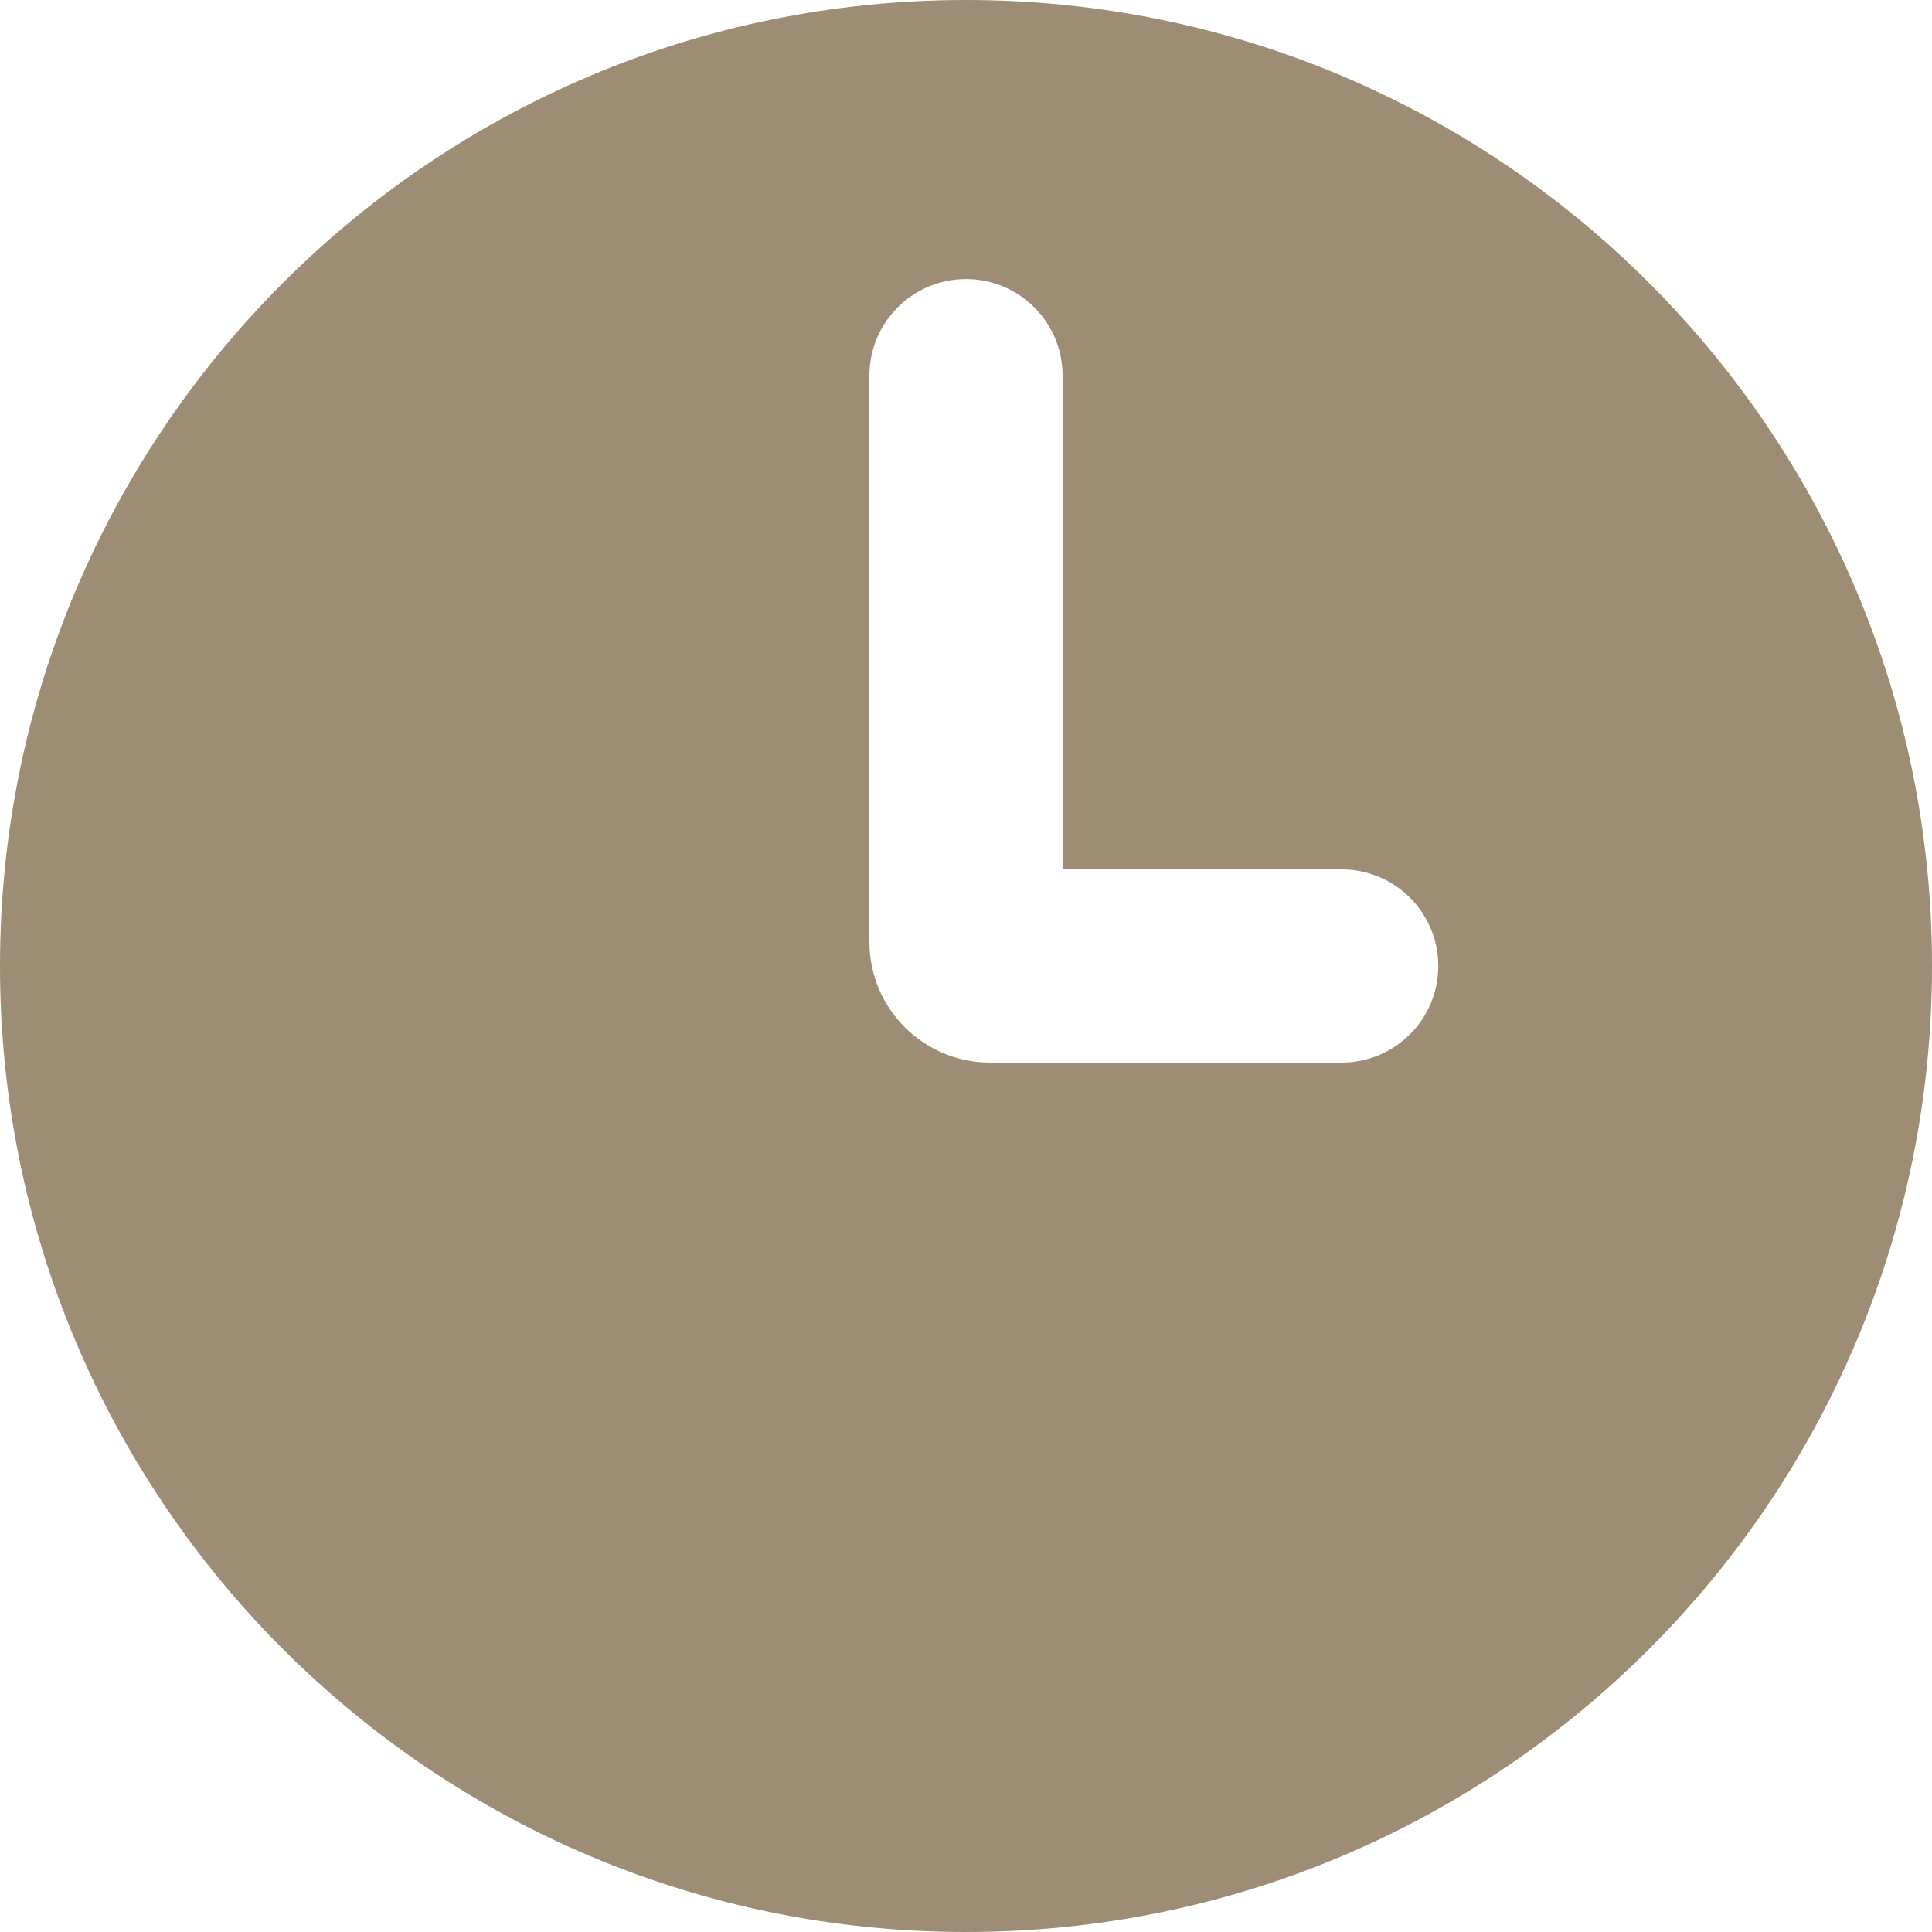 <?xml version="1.0" encoding="UTF-8"?> <svg xmlns="http://www.w3.org/2000/svg" width="20" height="20" viewBox="0 0 20 20" fill="none"><path d="M10 0C15.523 0 20 4.477 20 10C20 15.523 15.523 20 10 20C4.477 20 0 15.523 0 10C0 4.477 4.477 0 10 0ZM10 2.889C9.448 2.889 9 3.336 9 3.889V9.75C9 10.44 9.56 11 10.25 11H13.889C14.441 11 14.889 10.552 14.889 10C14.889 9.448 14.441 9 13.889 9H11V3.889C11 3.336 10.552 2.889 10 2.889Z" fill="#9C8D74"></path></svg> 
